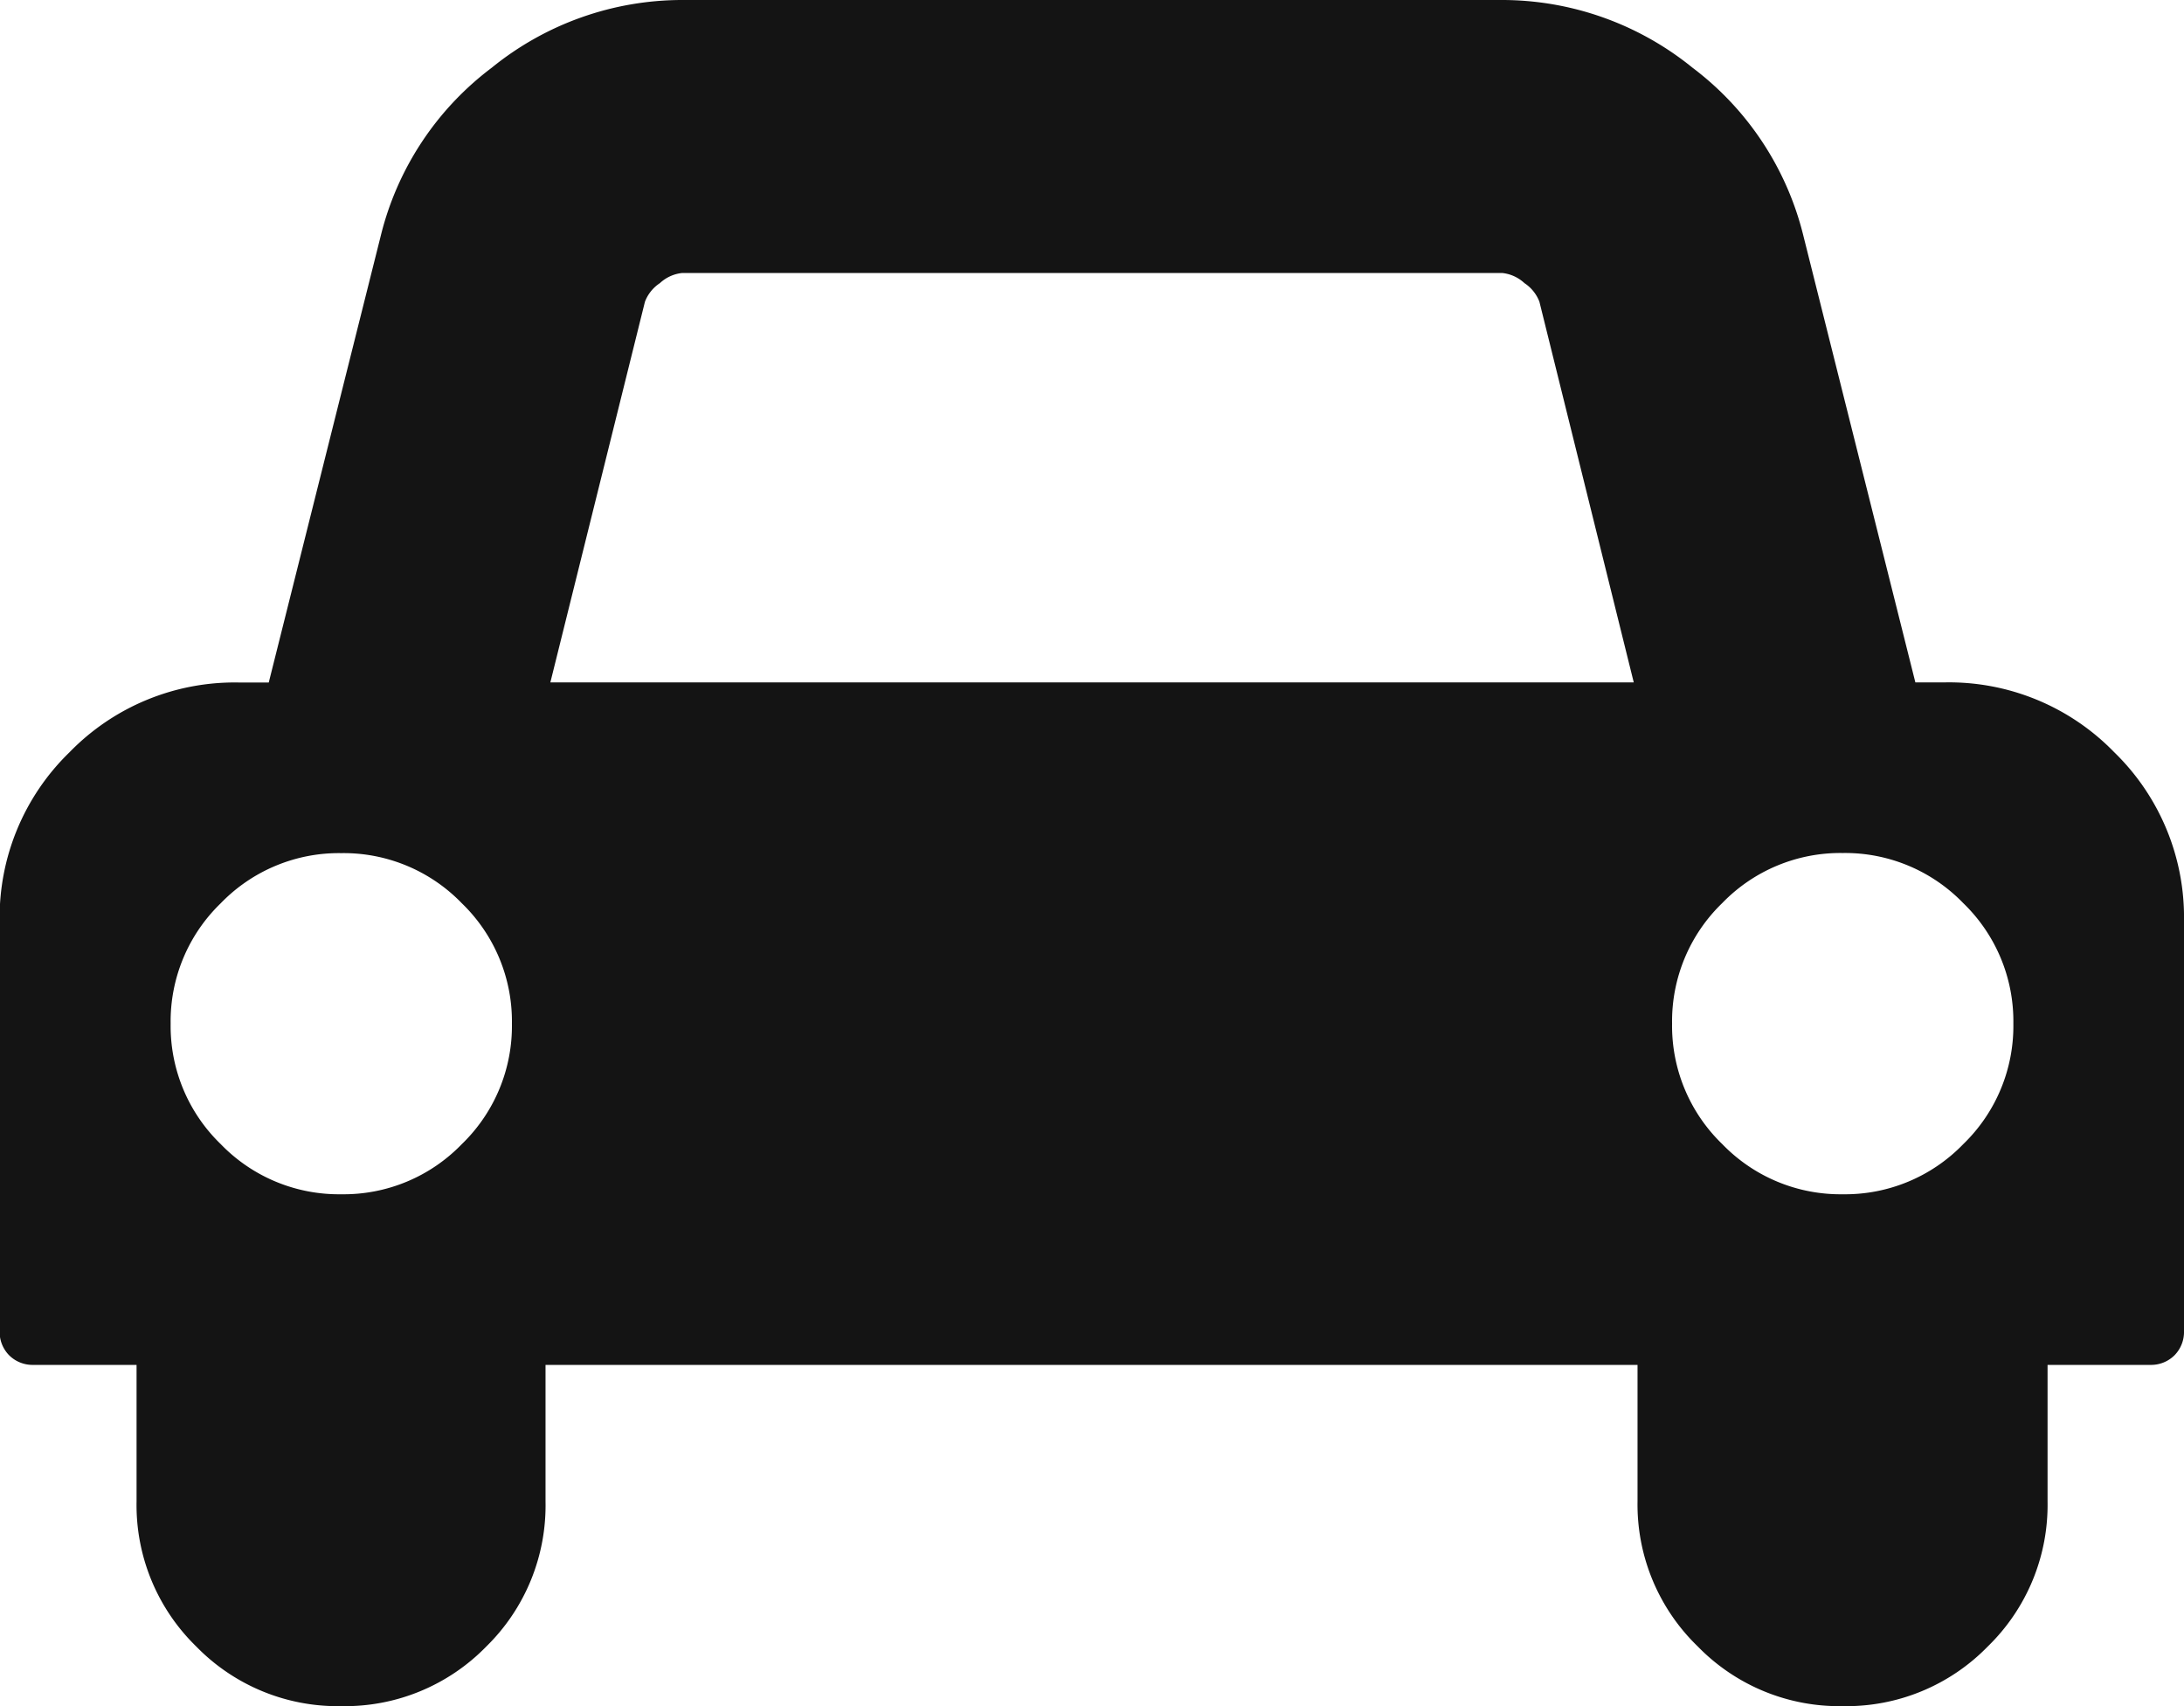 <svg xmlns="http://www.w3.org/2000/svg" width="18.52" height="14.469" viewBox="0 0 18.52 14.469">
  <path id="パス_7933" data-name="パス 7933" d="M-6.37-4.44a1.393,1.393,0,0,0,.425-1.022A1.393,1.393,0,0,0-6.37-6.483a1.393,1.393,0,0,0-1.022-.425,1.393,1.393,0,0,0-1.022.425,1.393,1.393,0,0,0-.425,1.022A1.393,1.393,0,0,0-8.414-4.44a1.393,1.393,0,0,0,1.022.425A1.393,1.393,0,0,0-6.37-4.44Zm.751-3.916H3.568l-.8-3.228a.33.33,0,0,0-.127-.158.326.326,0,0,0-.19-.086H-4.5a.326.326,0,0,0-.19.086.33.33,0,0,0-.127.158ZM6.362-4.44a1.393,1.393,0,0,0,.425-1.022,1.393,1.393,0,0,0-.425-1.022,1.393,1.393,0,0,0-1.022-.425,1.393,1.393,0,0,0-1.022.425,1.393,1.393,0,0,0-.425,1.022A1.393,1.393,0,0,0,4.319-4.44a1.393,1.393,0,0,0,1.022.425A1.393,1.393,0,0,0,6.362-4.44ZM8.234-6.33v3.473a.282.282,0,0,1-.081.208.282.282,0,0,1-.208.081H7.077V-1.41A1.674,1.674,0,0,1,6.57-.18a1.674,1.674,0,0,1-1.23.506A1.674,1.674,0,0,1,4.111-.18,1.674,1.674,0,0,1,3.6-1.41V-2.568h-9.26V-1.41A1.674,1.674,0,0,1-6.162-.18a1.674,1.674,0,0,1-1.23.506A1.674,1.674,0,0,1-8.622-.18a1.674,1.674,0,0,1-.506-1.23V-2.568H-10a.282.282,0,0,1-.208-.081.282.282,0,0,1-.081-.208V-6.33a1.952,1.952,0,0,1,.592-1.433A1.952,1.952,0,0,1-8.26-8.355h.253l.95-3.789a2.543,2.543,0,0,1,.94-1.424A2.563,2.563,0,0,1-4.5-14.143H2.447a2.563,2.563,0,0,1,1.619.574,2.543,2.543,0,0,1,.94,1.424l.95,3.789h.253a1.952,1.952,0,0,1,1.433.592A1.952,1.952,0,0,1,8.234-6.33Z" transform="translate(10.286 14.143)" fill="#141414"/>
</svg>
